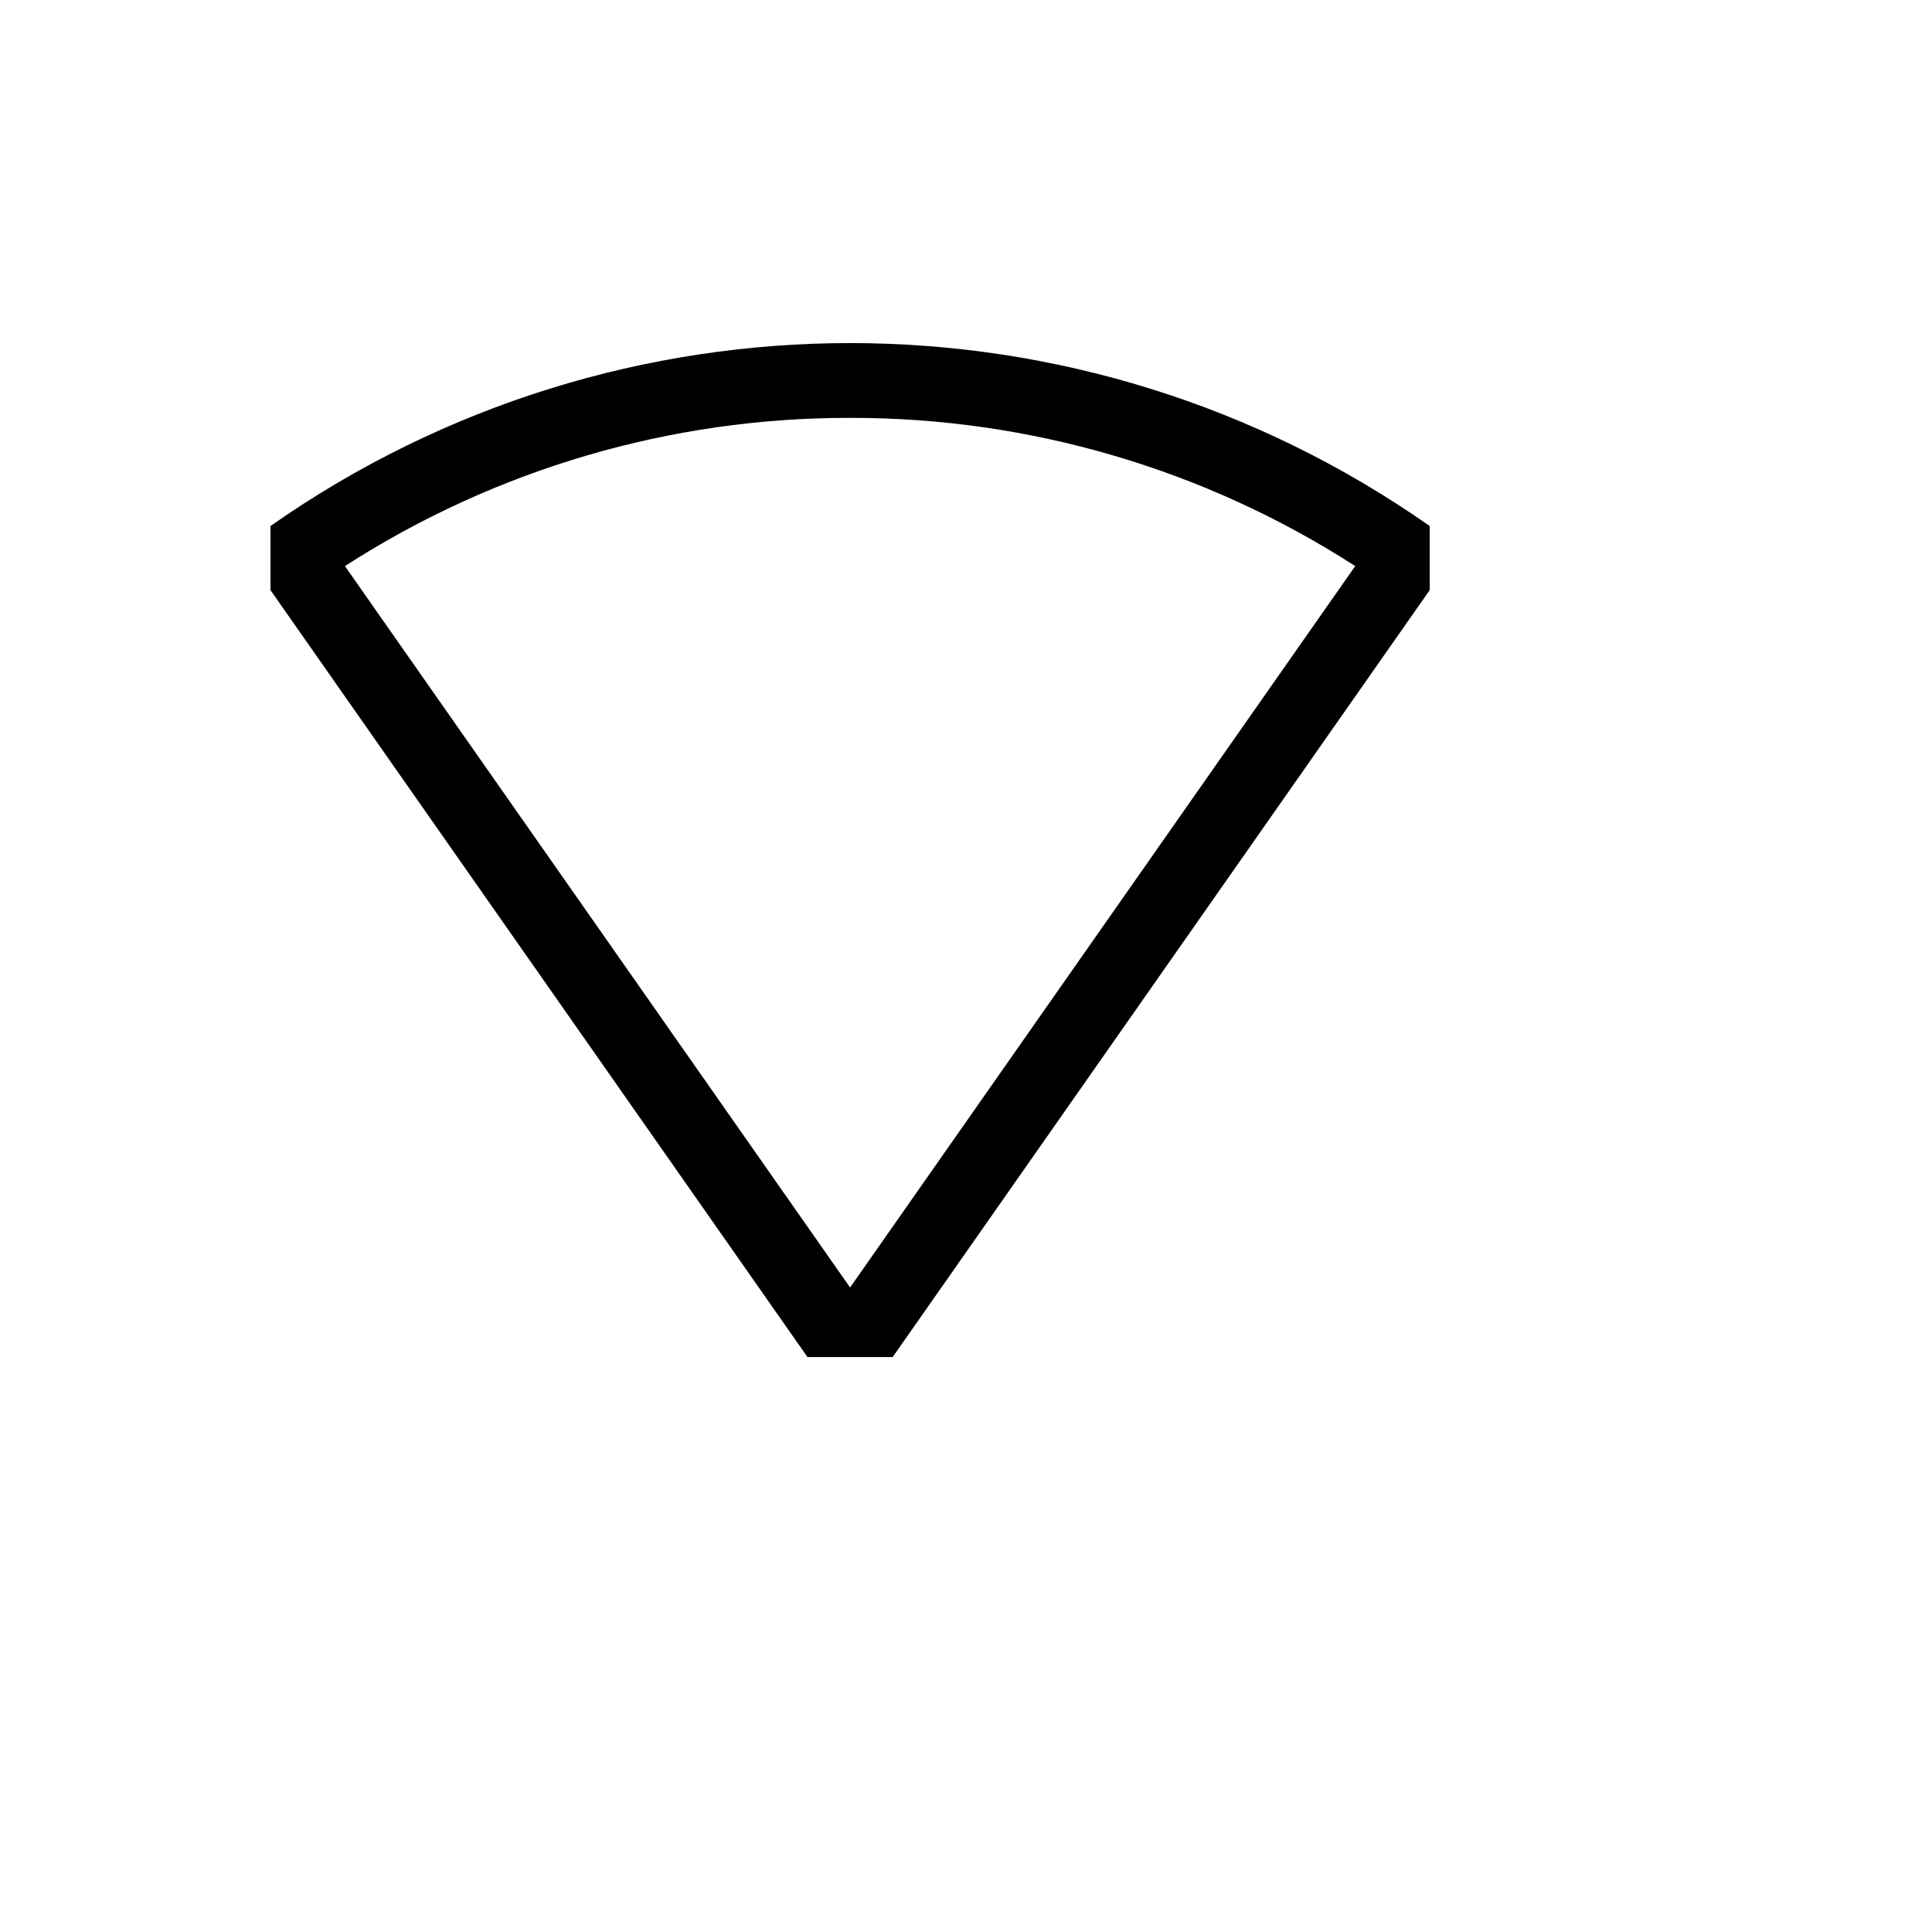 <svg xmlns="http://www.w3.org/2000/svg" version="1.1" xmlns:xlink="http://www.w3.org/1999/xlink" width="100%" height="100%" id="svgWorkerArea" viewBox="-25 -25 625 625" xmlns:idraw="https://idraw.muisca.co" style="background: white;"><defs id="defsdoc"><pattern id="patternBool" x="0" y="0" width="10" height="10" patternUnits="userSpaceOnUse" patternTransform="rotate(35)"><circle cx="5" cy="5" r="4" style="stroke: none;fill: #ff000070;"></circle></pattern></defs><g id="fileImp-731415912" class="cosito"><path id="pathImp-753600467" fill="currentColor" class="grouped" d="M236.223 414.014C236.223 414.014 263.777 414.014 263.777 414.014 263.777 414.014 437.5 165.911 437.5 165.911 437.5 165.911 437.5 145.163 437.5 145.163 437.5 145.163 437.337 145.05 437.337 145.05 324.86 66.298 175.14 66.298 62.663 145.05 62.663 145.05 62.5 145.163 62.5 145.163 62.5 145.163 62.5 165.908 62.5 165.908 62.5 165.908 236.223 414.014 236.223 414.014M250 110.18C307.953 110.087 364.7 126.737 413.415 158.127 413.415 158.127 250 391.508 250 391.508 250 391.508 86.585 158.127 86.585 158.127 135.3 126.737 192.047 110.087 250 110.18 250 110.179 250 110.179 250 110.18"></path></g></svg>
